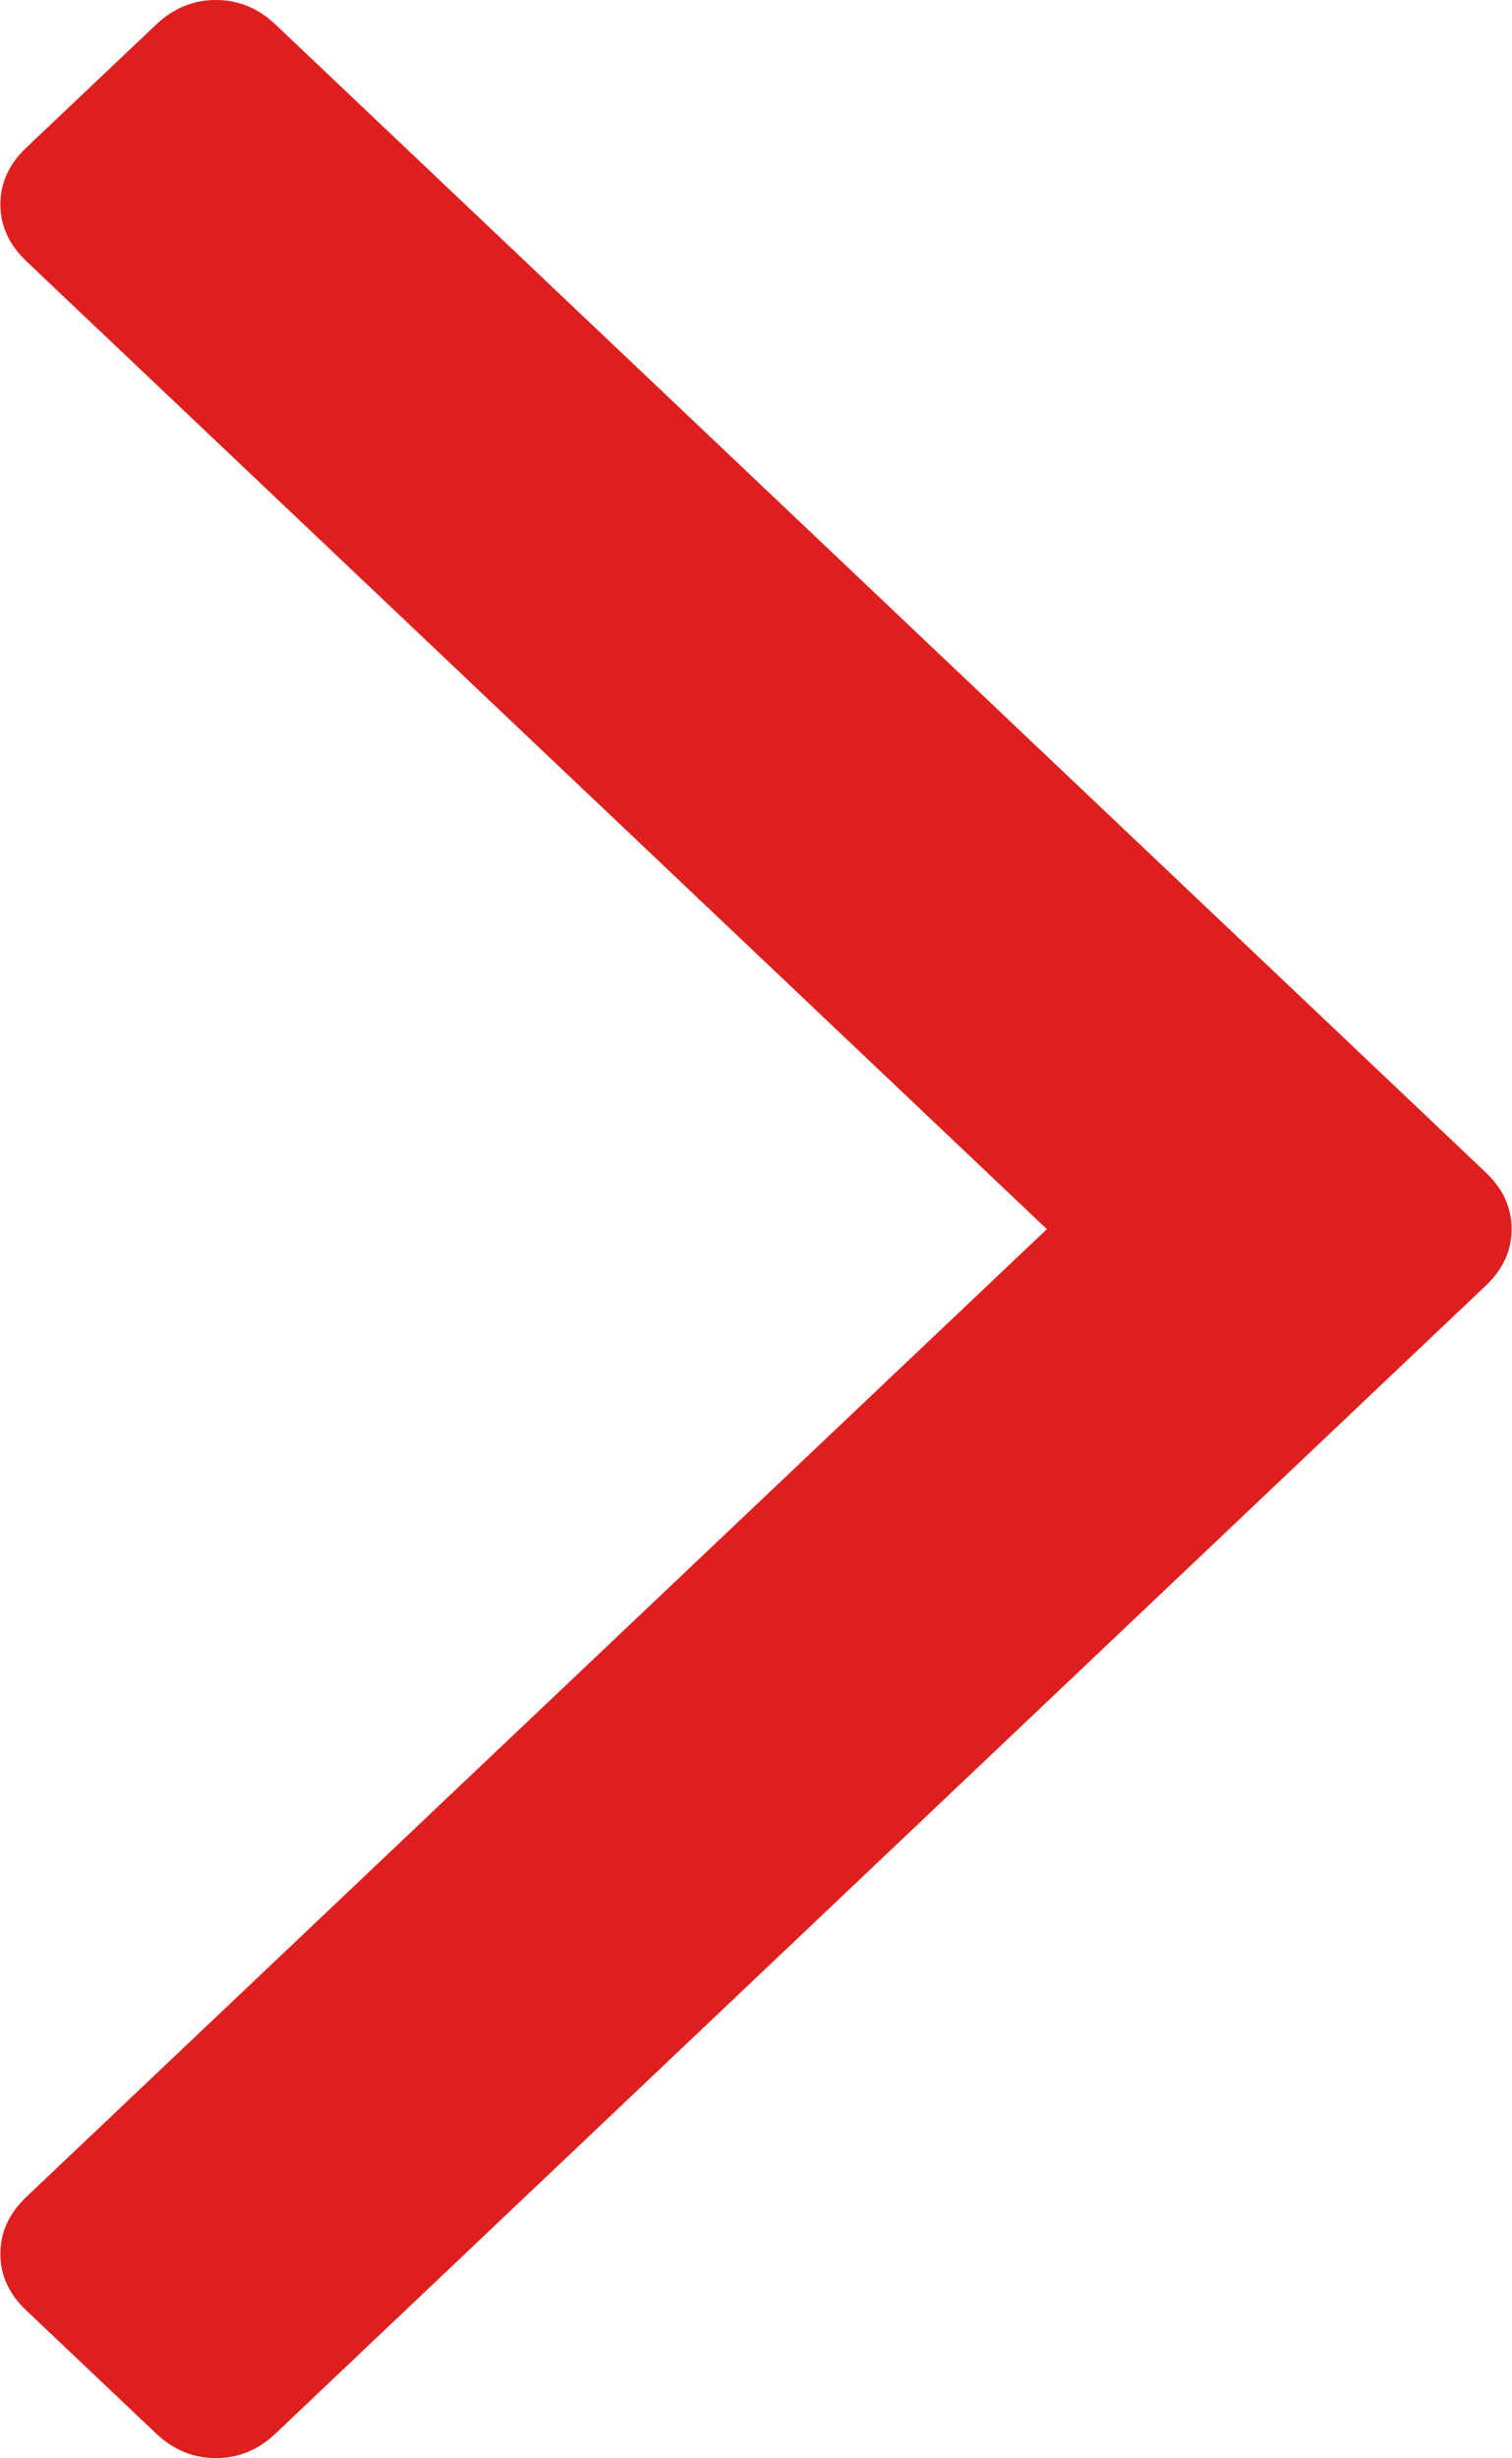 <svg xmlns="http://www.w3.org/2000/svg"
        xmlns:xlink="http://www.w3.org/1999/xlink"
        width="8px" height="13px">
    <path fill-rule="evenodd"  fill="rgb(223, 31, 31)"
          d="M0.826,0.130 L0.139,0.781 C0.047,0.868 0.002,0.968 0.002,1.081 C0.002,1.193 0.047,1.293 0.139,1.381 L5.539,6.500 L0.139,11.618 C0.047,11.706 0.002,11.805 0.002,11.919 C0.002,12.031 0.047,12.131 0.139,12.218 L0.826,12.869 C0.918,12.956 1.023,12.999 1.142,12.999 C1.261,12.999 1.367,12.956 1.458,12.869 L7.861,6.799 C7.953,6.712 7.998,6.612 7.998,6.500 C7.998,6.387 7.953,6.287 7.861,6.200 L1.458,0.130 C1.367,0.043 1.261,-0.000 1.142,-0.000 C1.023,-0.000 0.918,0.043 0.826,0.130 Z"/>
</svg>
